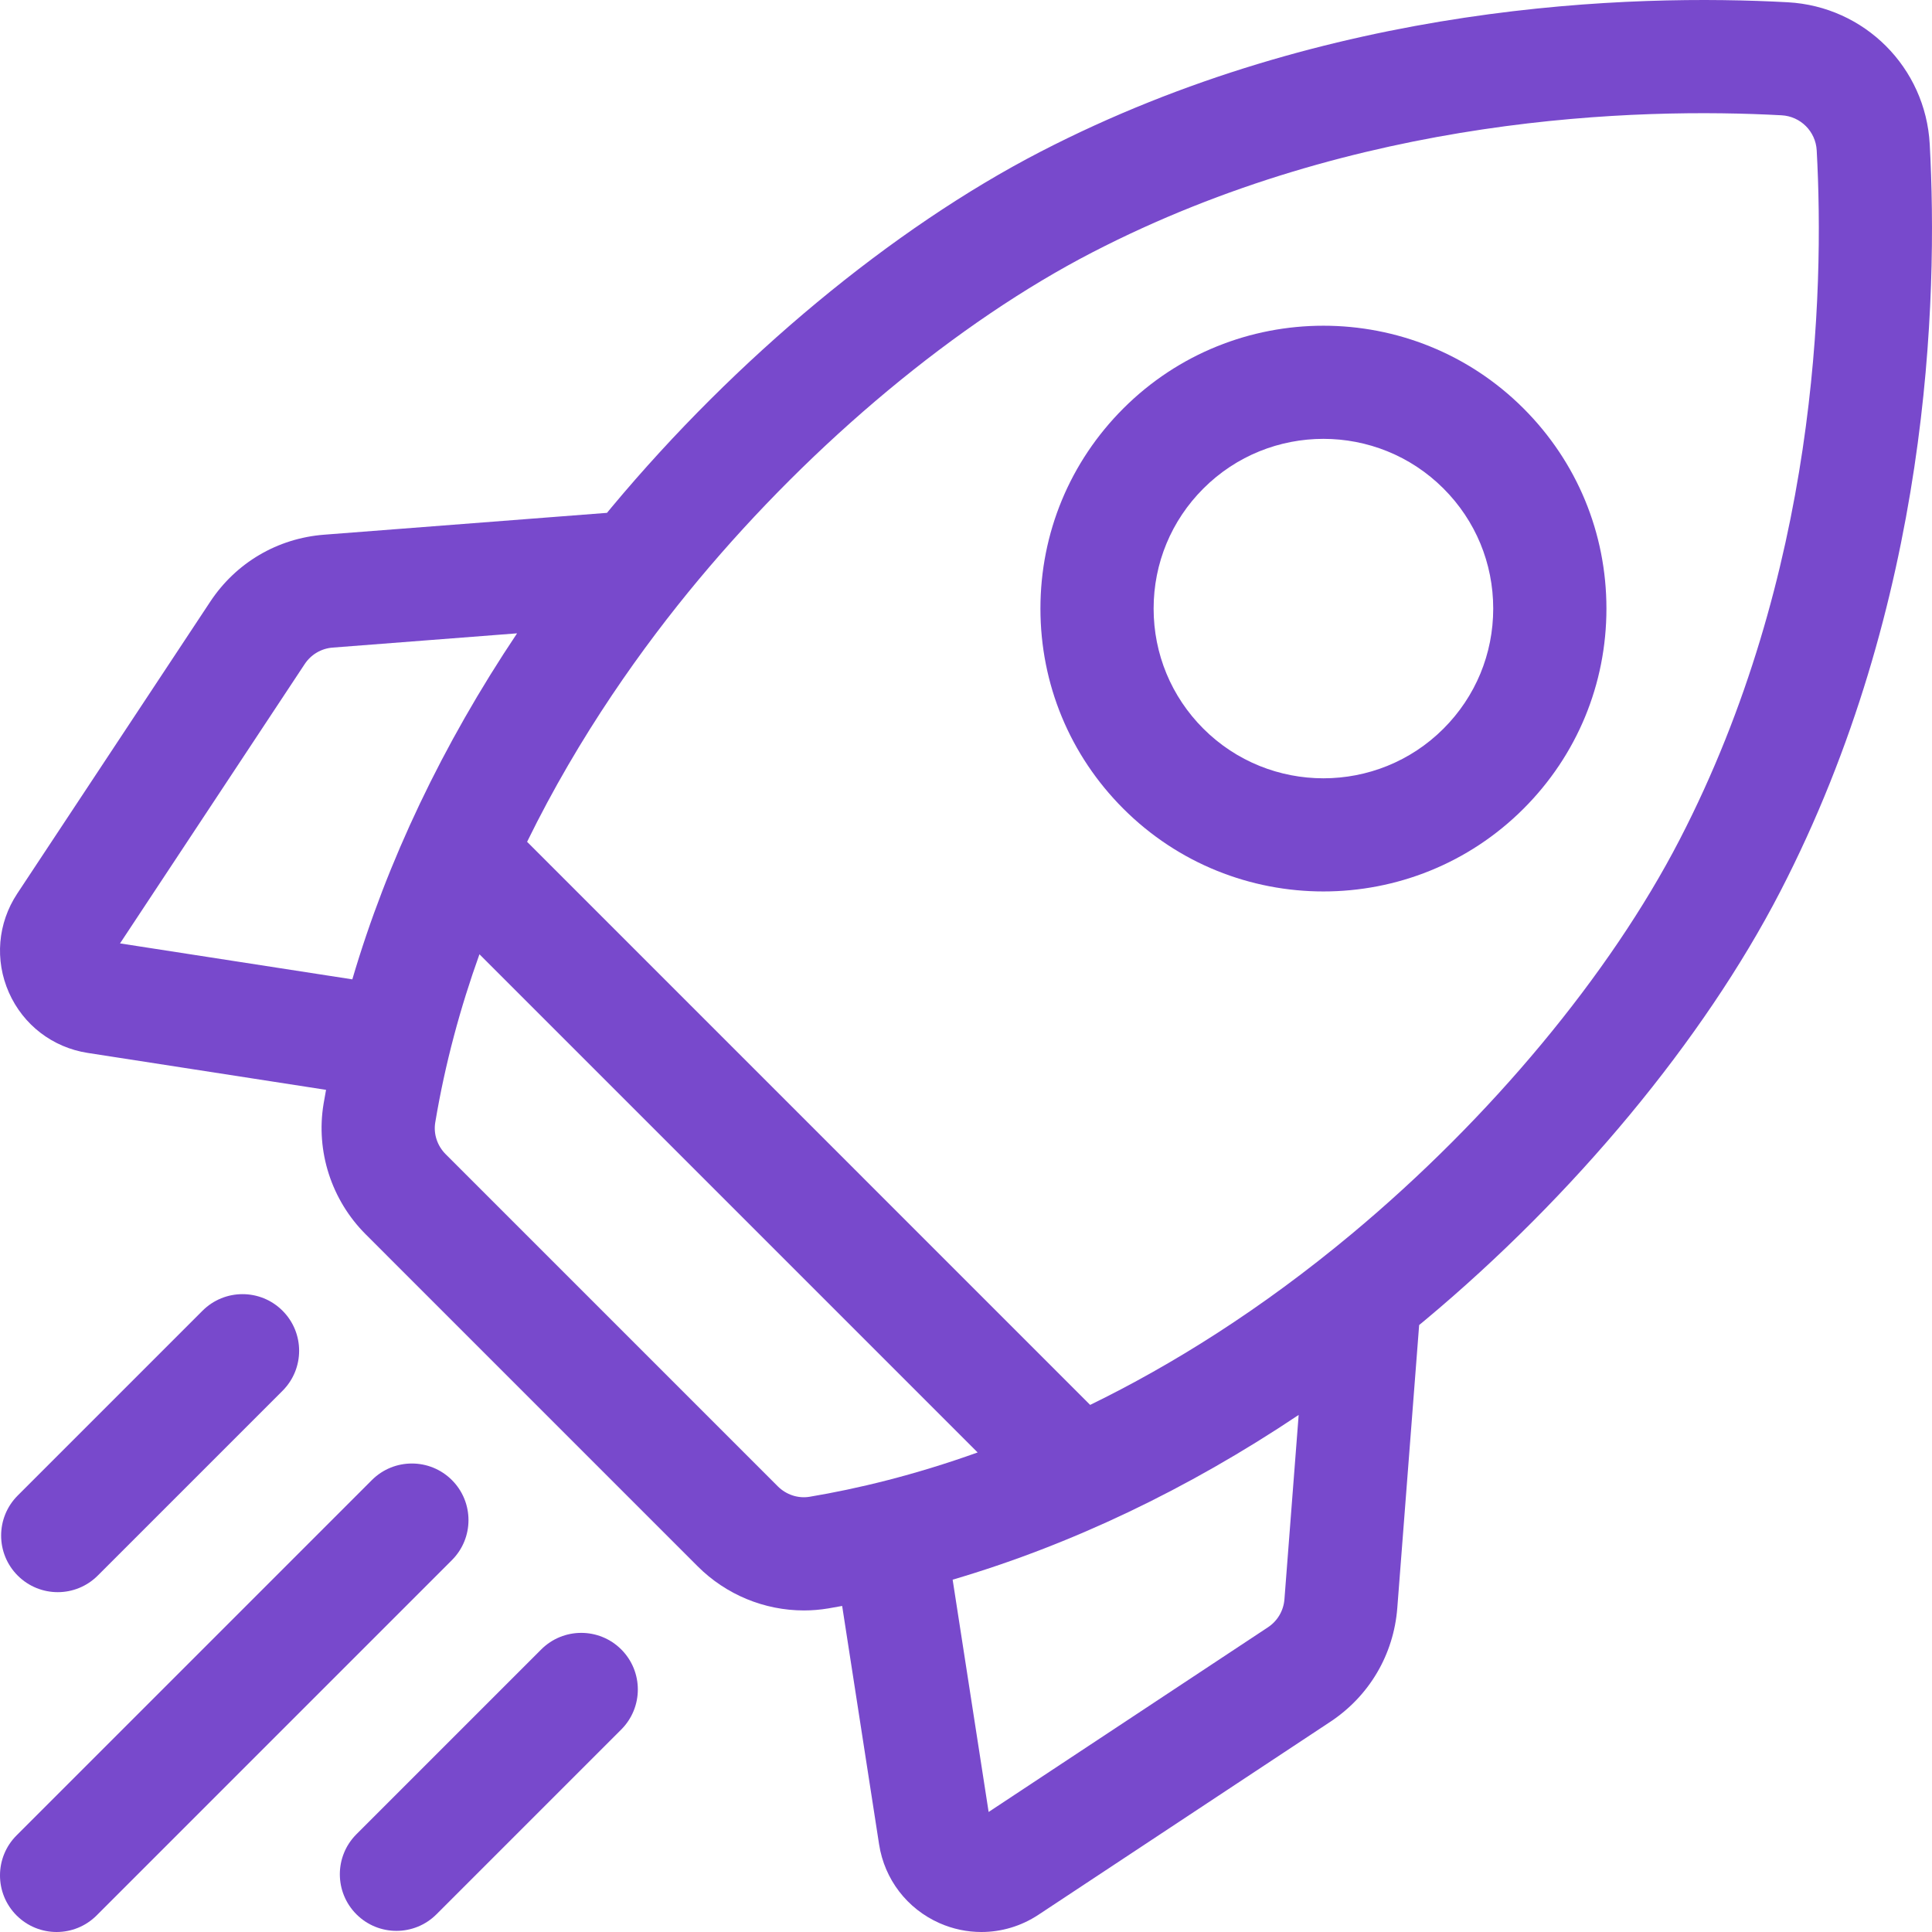 <?xml version="1.0" encoding="UTF-8"?> <svg xmlns="http://www.w3.org/2000/svg" width="80" height="80" viewBox="0 0 80 80" fill="none"> <g clip-path="url(#clip0)"> <path d="M79.906 5.972C79.733 2.794 77.206 0.267 74.028 0.094C67.616 -0.256 55.068 0.084 43.07 6.29C36.954 9.454 30.485 14.818 25.323 21.007C25.259 21.083 25.197 21.16 25.134 21.236L13.418 22.141C11.49 22.29 9.772 23.301 8.706 24.914L0.713 37.003C-0.096 38.227 -0.225 39.758 0.369 41.099C0.962 42.44 2.181 43.375 3.631 43.599L13.501 45.128C13.466 45.32 13.431 45.512 13.399 45.704C13.071 47.669 13.722 49.69 15.142 51.11L28.89 64.859C30.067 66.036 31.658 66.685 33.288 66.685C33.623 66.685 33.961 66.657 34.297 66.601C34.489 66.569 34.68 66.534 34.872 66.499L36.401 76.37C36.625 77.819 37.56 79.038 38.901 79.632C39.459 79.879 40.049 80 40.637 80C41.463 80 42.282 79.76 42.997 79.288L55.086 71.295C56.699 70.228 57.71 68.51 57.859 66.582L58.764 54.867C58.84 54.803 58.917 54.742 58.993 54.678C65.182 49.516 70.546 43.047 73.71 36.93C79.916 24.932 80.256 12.384 79.906 5.972ZM52.501 67.384L40.937 75.03L39.447 65.411C44.334 63.974 49.169 61.672 53.775 58.589L53.186 66.221C53.149 66.697 52.899 67.121 52.501 67.384ZM32.205 61.544L18.456 47.795C18.105 47.444 17.943 46.951 18.023 46.477C18.431 44.032 19.066 41.706 19.853 39.514L40.482 60.143C37.85 61.086 35.492 61.648 33.524 61.978C33.048 62.057 32.556 61.895 32.205 61.544ZM13.779 26.815L21.411 26.225C18.328 30.831 16.026 35.666 14.589 40.553L4.97 39.064L12.616 27.499C12.879 27.101 13.303 26.851 13.779 26.815ZM55.991 51.078C52.205 54.236 48.529 56.521 45.141 58.174L21.826 34.858C23.991 30.435 26.634 26.753 28.922 24.009C33.699 18.282 39.641 13.341 45.224 10.454C56.235 4.758 67.837 4.451 73.773 4.774C74.558 4.817 75.183 5.442 75.226 6.228C75.55 12.163 75.242 23.765 69.546 34.777C66.659 40.359 61.718 46.301 55.991 51.078Z" fill="#7849CC"></path> <path d="M54.8 36.913C57.801 36.913 60.802 35.77 63.087 33.486C65.3 31.273 66.519 28.33 66.519 25.2C66.519 22.07 65.3 19.127 63.087 16.914C58.517 12.345 51.083 12.345 46.514 16.914C44.301 19.127 43.082 22.07 43.082 25.2C43.082 28.33 44.301 31.273 46.514 33.486C48.799 35.771 51.799 36.913 54.8 36.913ZM49.829 20.229C51.199 18.858 53 18.172 54.8 18.172C56.601 18.172 58.401 18.858 59.772 20.229C61.1 21.556 61.831 23.322 61.831 25.2C61.831 27.078 61.1 28.844 59.772 30.172C57.031 32.913 52.57 32.913 49.828 30.172C48.501 28.844 47.769 27.078 47.769 25.2C47.769 23.322 48.501 21.556 49.829 20.229Z" fill="#7849CC"></path> <path d="M2.391 65.928C2.99 65.928 3.59 65.699 4.048 65.241L11.7 57.589C12.615 56.674 12.615 55.19 11.7 54.275C10.785 53.359 9.301 53.359 8.385 54.275L0.733 61.927C-0.182 62.842 -0.182 64.326 0.733 65.241C1.191 65.699 1.791 65.928 2.391 65.928Z" fill="#7849CC"></path> <path d="M18.713 61.287C17.797 60.372 16.313 60.372 15.398 61.287L0.686 75.999C-0.229 76.914 -0.229 78.398 0.686 79.314C1.144 79.771 1.744 80 2.344 80C2.944 80 3.543 79.771 4.001 79.314L18.712 64.602C19.628 63.687 19.628 62.203 18.713 61.287Z" fill="#7849CC"></path> <path d="M22.411 68.3L14.759 75.952C13.843 76.867 13.843 78.351 14.759 79.267C15.216 79.724 15.816 79.953 16.416 79.953C17.016 79.953 17.616 79.724 18.073 79.267L25.725 71.615C26.64 70.699 26.64 69.215 25.725 68.3C24.81 67.385 23.326 67.385 22.411 68.3Z" fill="#7849CC"></path> </g> <defs> <clipPath id="clip0"> <rect width="80" height="80" fill="white"></rect> </clipPath> </defs> </svg> 